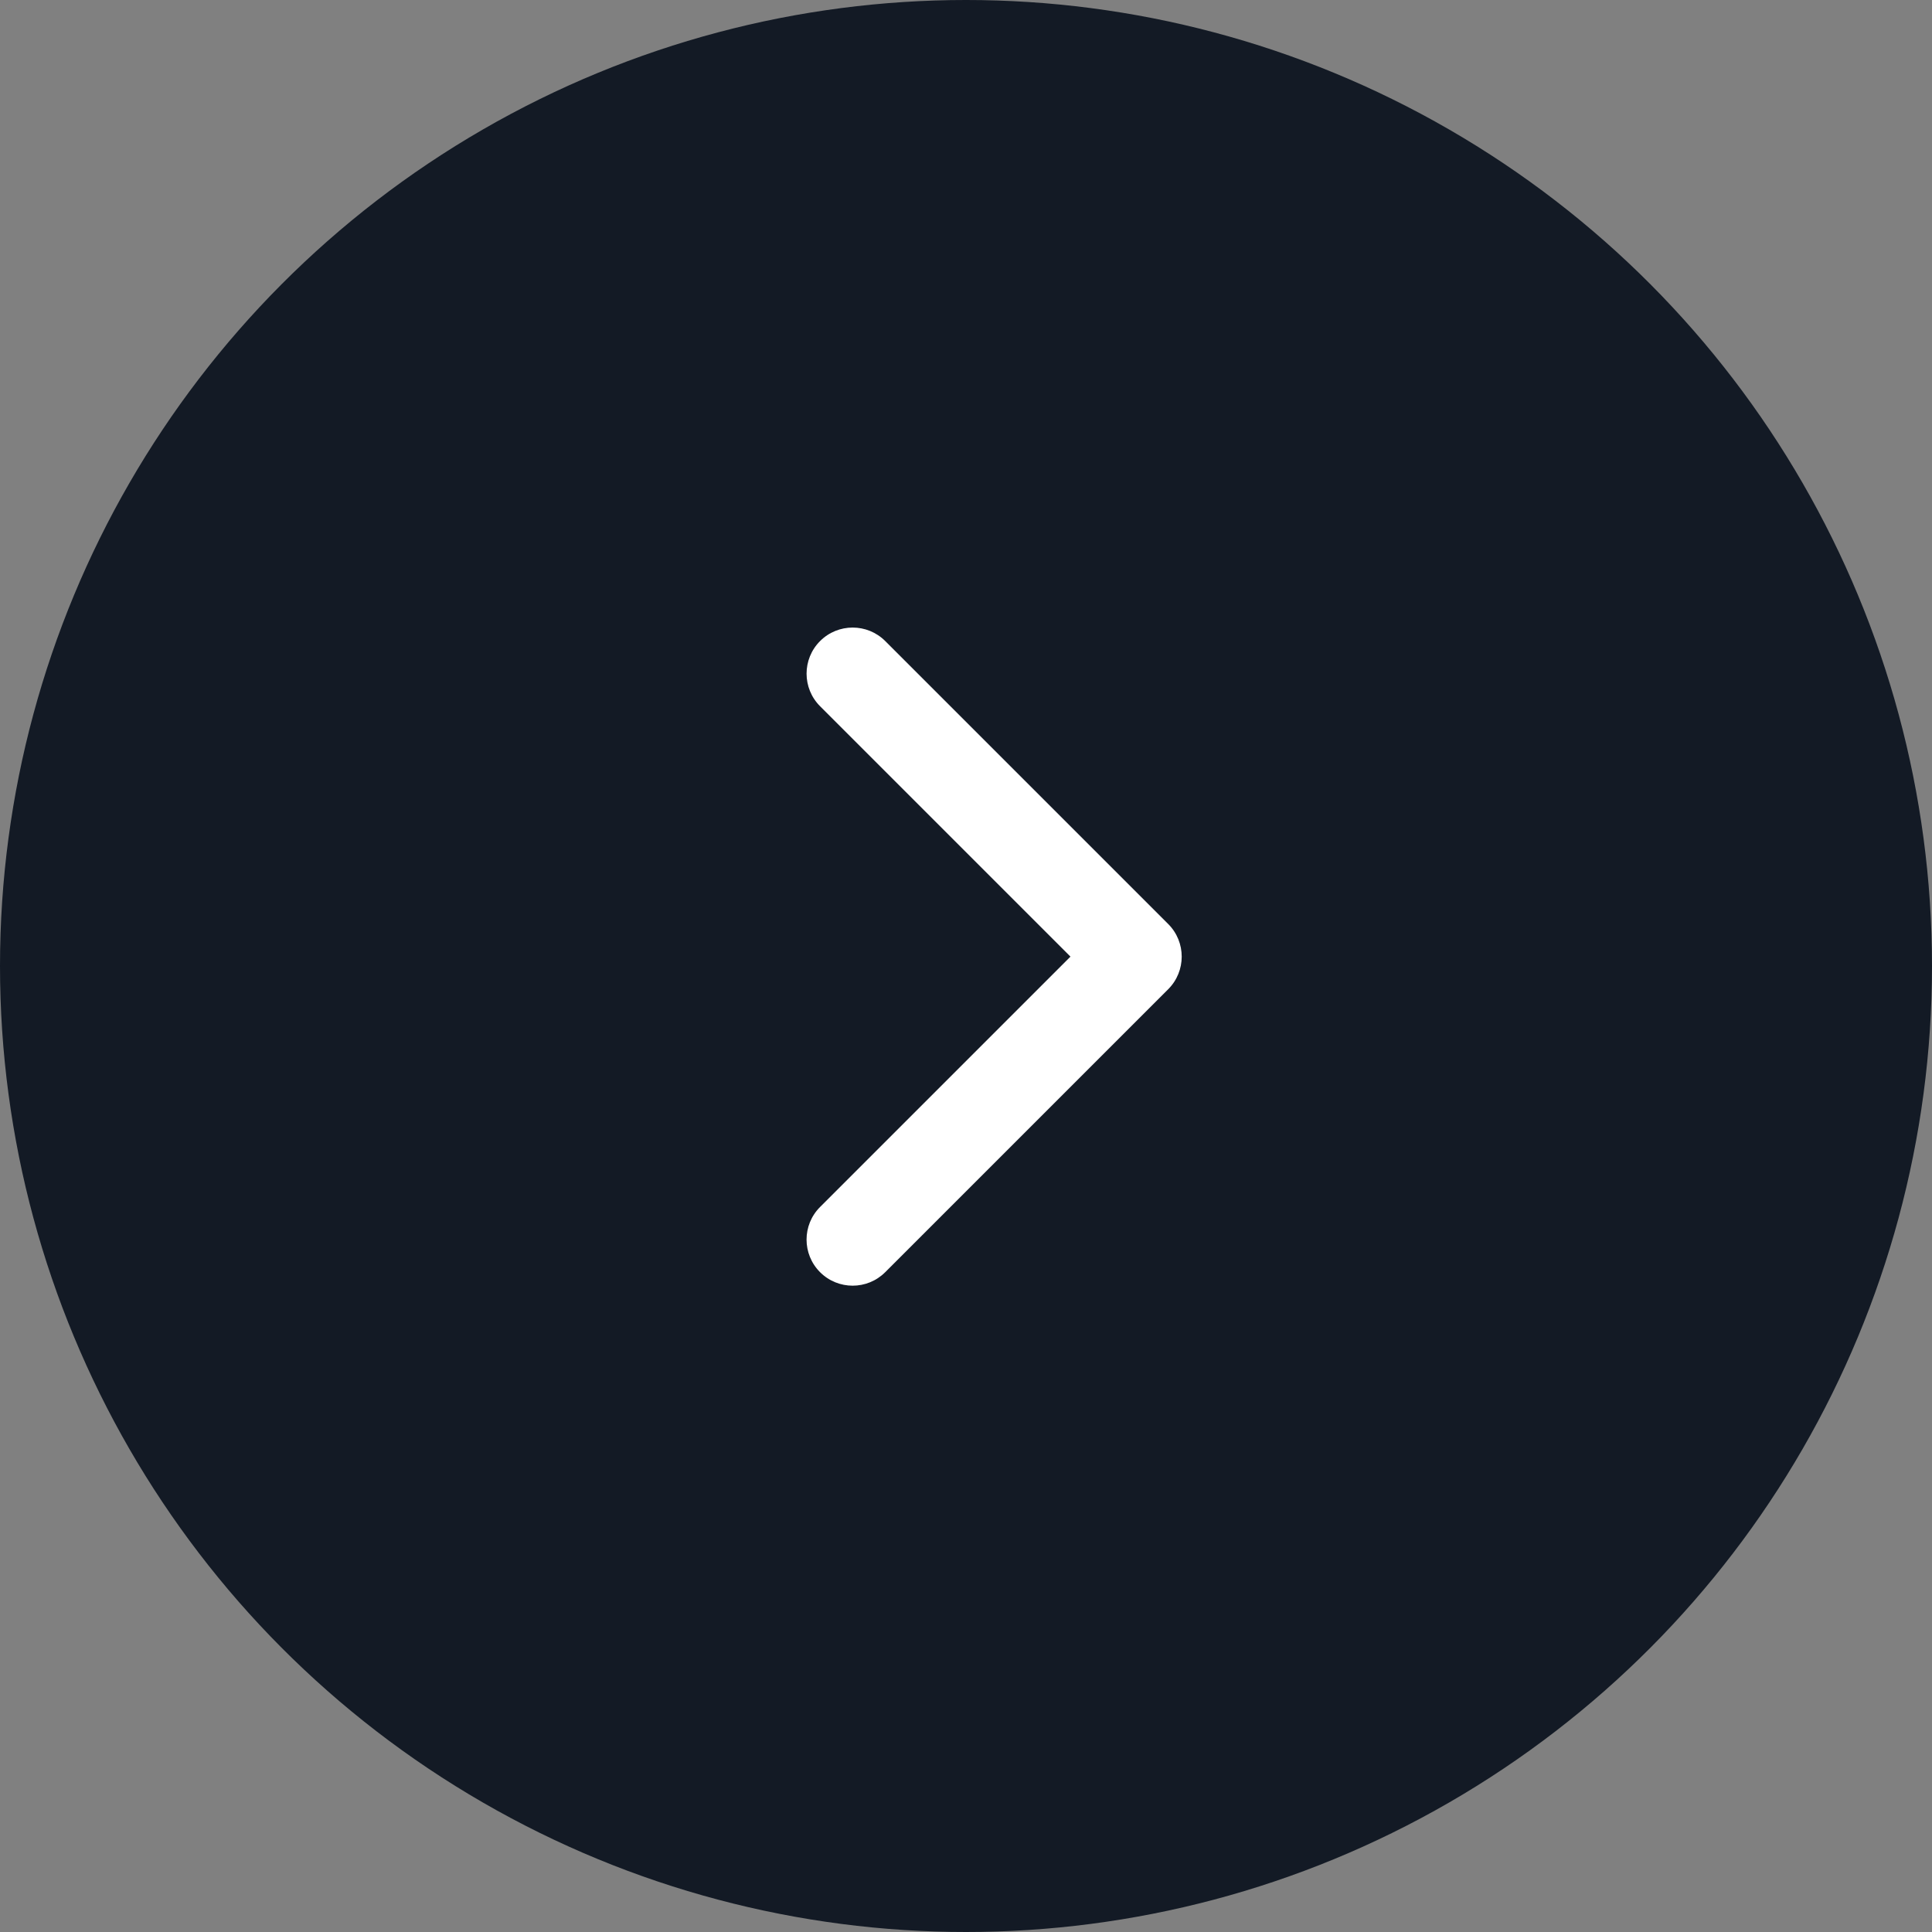 <?xml version="1.0" encoding="UTF-8"?> <svg xmlns="http://www.w3.org/2000/svg" width="103" height="103" viewBox="0 0 103 103" fill="none"><rect x="0" y="0" width="103" height="103" fill="#808080" stroke="none"/><circle cx="51.5" cy="51.5" r="51.5" transform="rotate(-180 51.5 51.5)" fill="#131A25"></circle><path d="M63 51C63 51.629 62.76 52.258 62.281 52.737L47.194 67.823C46.235 68.783 44.679 68.783 43.719 67.823C42.76 66.864 42.76 65.308 43.719 64.349L57.069 51L43.72 37.651C42.761 36.692 42.761 35.136 43.72 34.177C44.68 33.217 46.235 33.217 47.195 34.177L62.282 49.263C62.761 49.743 63 50.371 63 51Z" fill="white"></path></svg> 